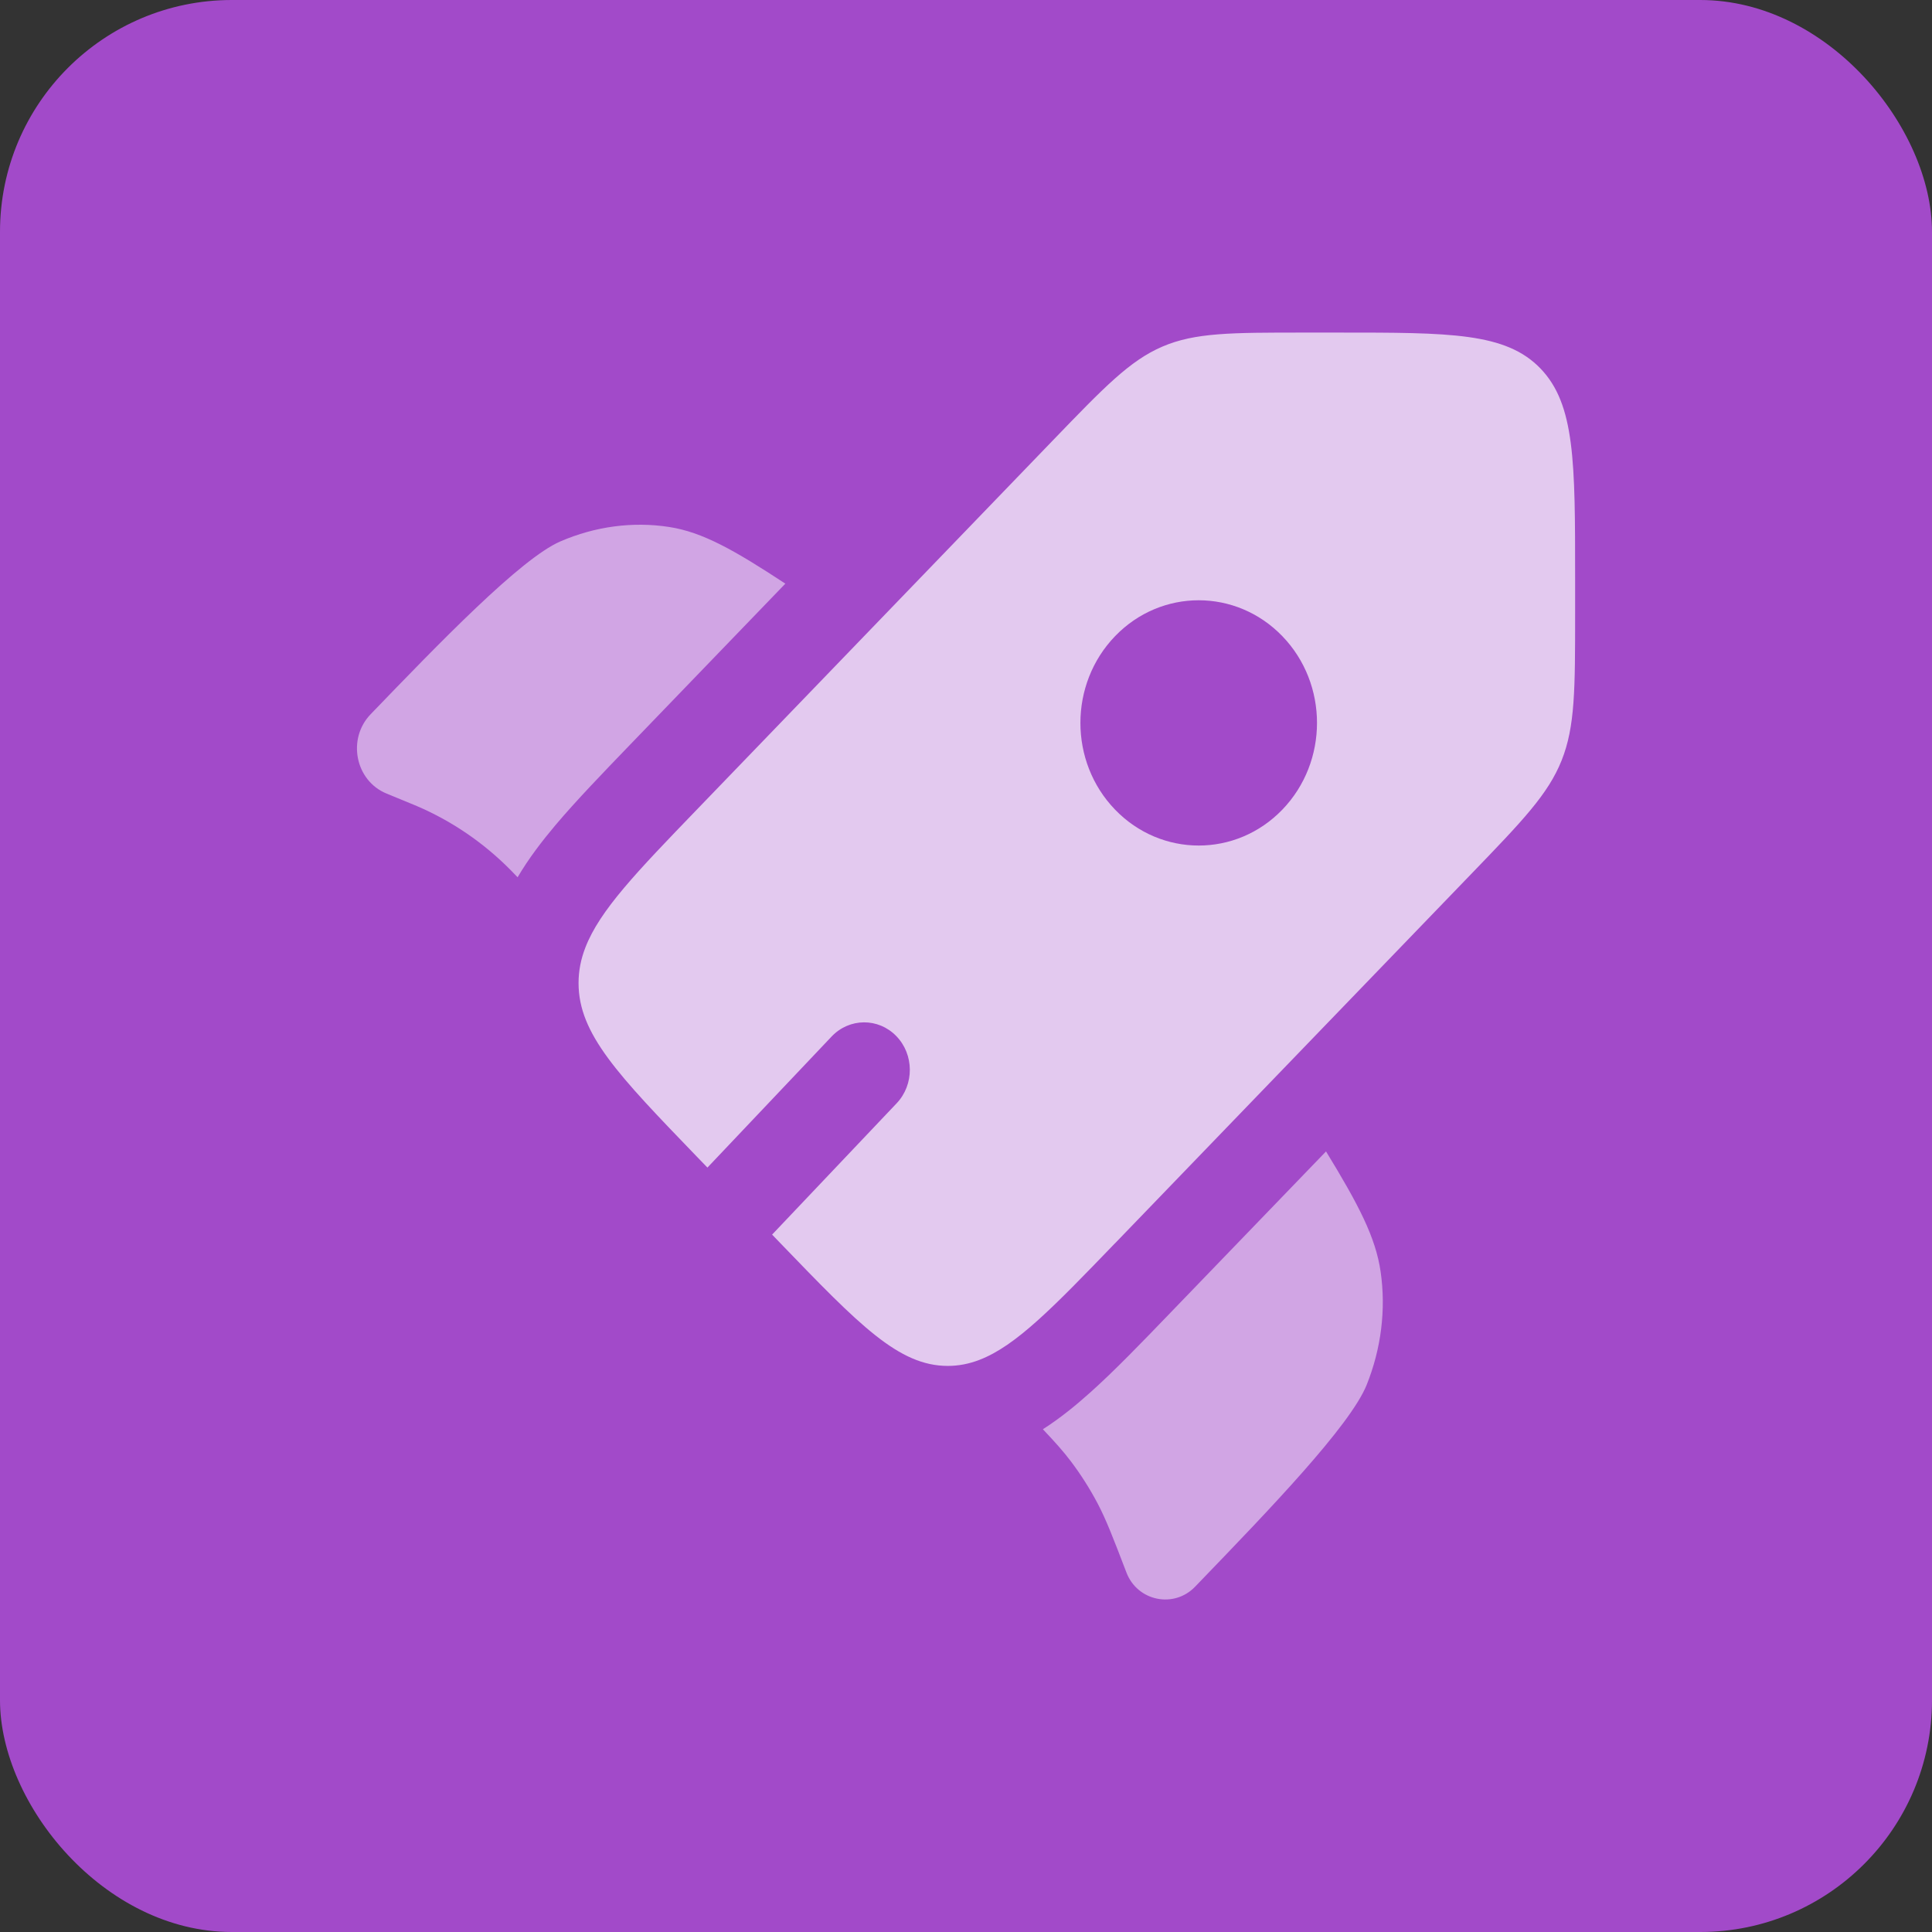 <svg id="eJ8mnYh0aAR1" xmlns="http://www.w3.org/2000/svg" xmlns:xlink="http://www.w3.org/1999/xlink" viewBox="0 0 300 300" shape-rendering="geometricPrecision" text-rendering="geometricPrecision" project-id="51b49395d69941c3b3d1f56fad58dcd2" export-id="b2aa0fbc31c34b6c8e9e95147c9af45e" cached="false"><rect x="0" y="0" width="300" height="300" fill="#333333" stroke="none"/><rect width="250" height="250" rx="30" ry="30" transform="matrix(1.2 0 0 1.2 0 0)" fill="#a24ac9" stroke-width="0"/><g transform="matrix(9.457 0 0 9.836 36.52 31.971)"><path d="M14.447,16.377l5.847-5.829c.842-.839,1.263-1.259,1.485-1.793s.222-1.127.222-2.315v-.567c0-1.826,0-2.738-.569-3.306s-1.484-.567-3.316-.567h-.569c-1.191,0-1.786,0-2.322.221s-.956.641-1.798,1.48L7.58,9.531c-.984.981-1.594,1.589-1.83,2.177-.075.186-.112.369-.112.562c0,.802.647,1.448,1.942,2.739l.174.173l2.039-2.069c.291-.295.766-.299,1.061-.008s.298.766.008,1.061L8.816,16.24l.137.137c1.295,1.291,1.942,1.936,2.747,1.936.178,0,.348-.032.519-.095.603-.222,1.219-.836,2.228-1.842Zm2.747-6.846c-.758.756-1.988.756-2.747,0s-.758-1.982,0-2.738s1.988-.756,2.747,0s.758,1.982,0,2.738Z" opacity="0.7" clip-rule="evenodd" fill="#fff" fill-rule="evenodd"/><g opacity="0.5"><path d="M9.034,5.963L6.491,8.499c-.467.466-.896.894-1.235,1.28-.217.248-.435.52-.619.82l-.025-.025c-.047-.047-.071-.07-.094-.093-.442-.429-.962-.77-1.532-1.005-.03-.013-.061-.025-.123-.049l-.379-.15c-.513-.203-.65-.864-.259-1.253C3.345,6.907,4.69,5.566,5.339,5.297c.572-.238,1.191-.317,1.787-.228.546.081,1.063.361,1.908.895Z" fill="#fff"/><path d="M13.377,19.313c.205.208.341.355.464.512.162.207.307.427.434.658.142.26.253.537.474,1.092.18.452.778.571,1.126.225l.084-.084c1.12-1.117,2.465-2.458,2.735-3.105.238-.571.318-1.187.229-1.782-.081-.545-.362-1.06-.897-1.902l-2.552,2.544c-.478.477-.916.914-1.313,1.256-.238.205-.497.41-.784.586Z" transform="translate(-.115 0)" fill="#fff"/></g></g></svg>
